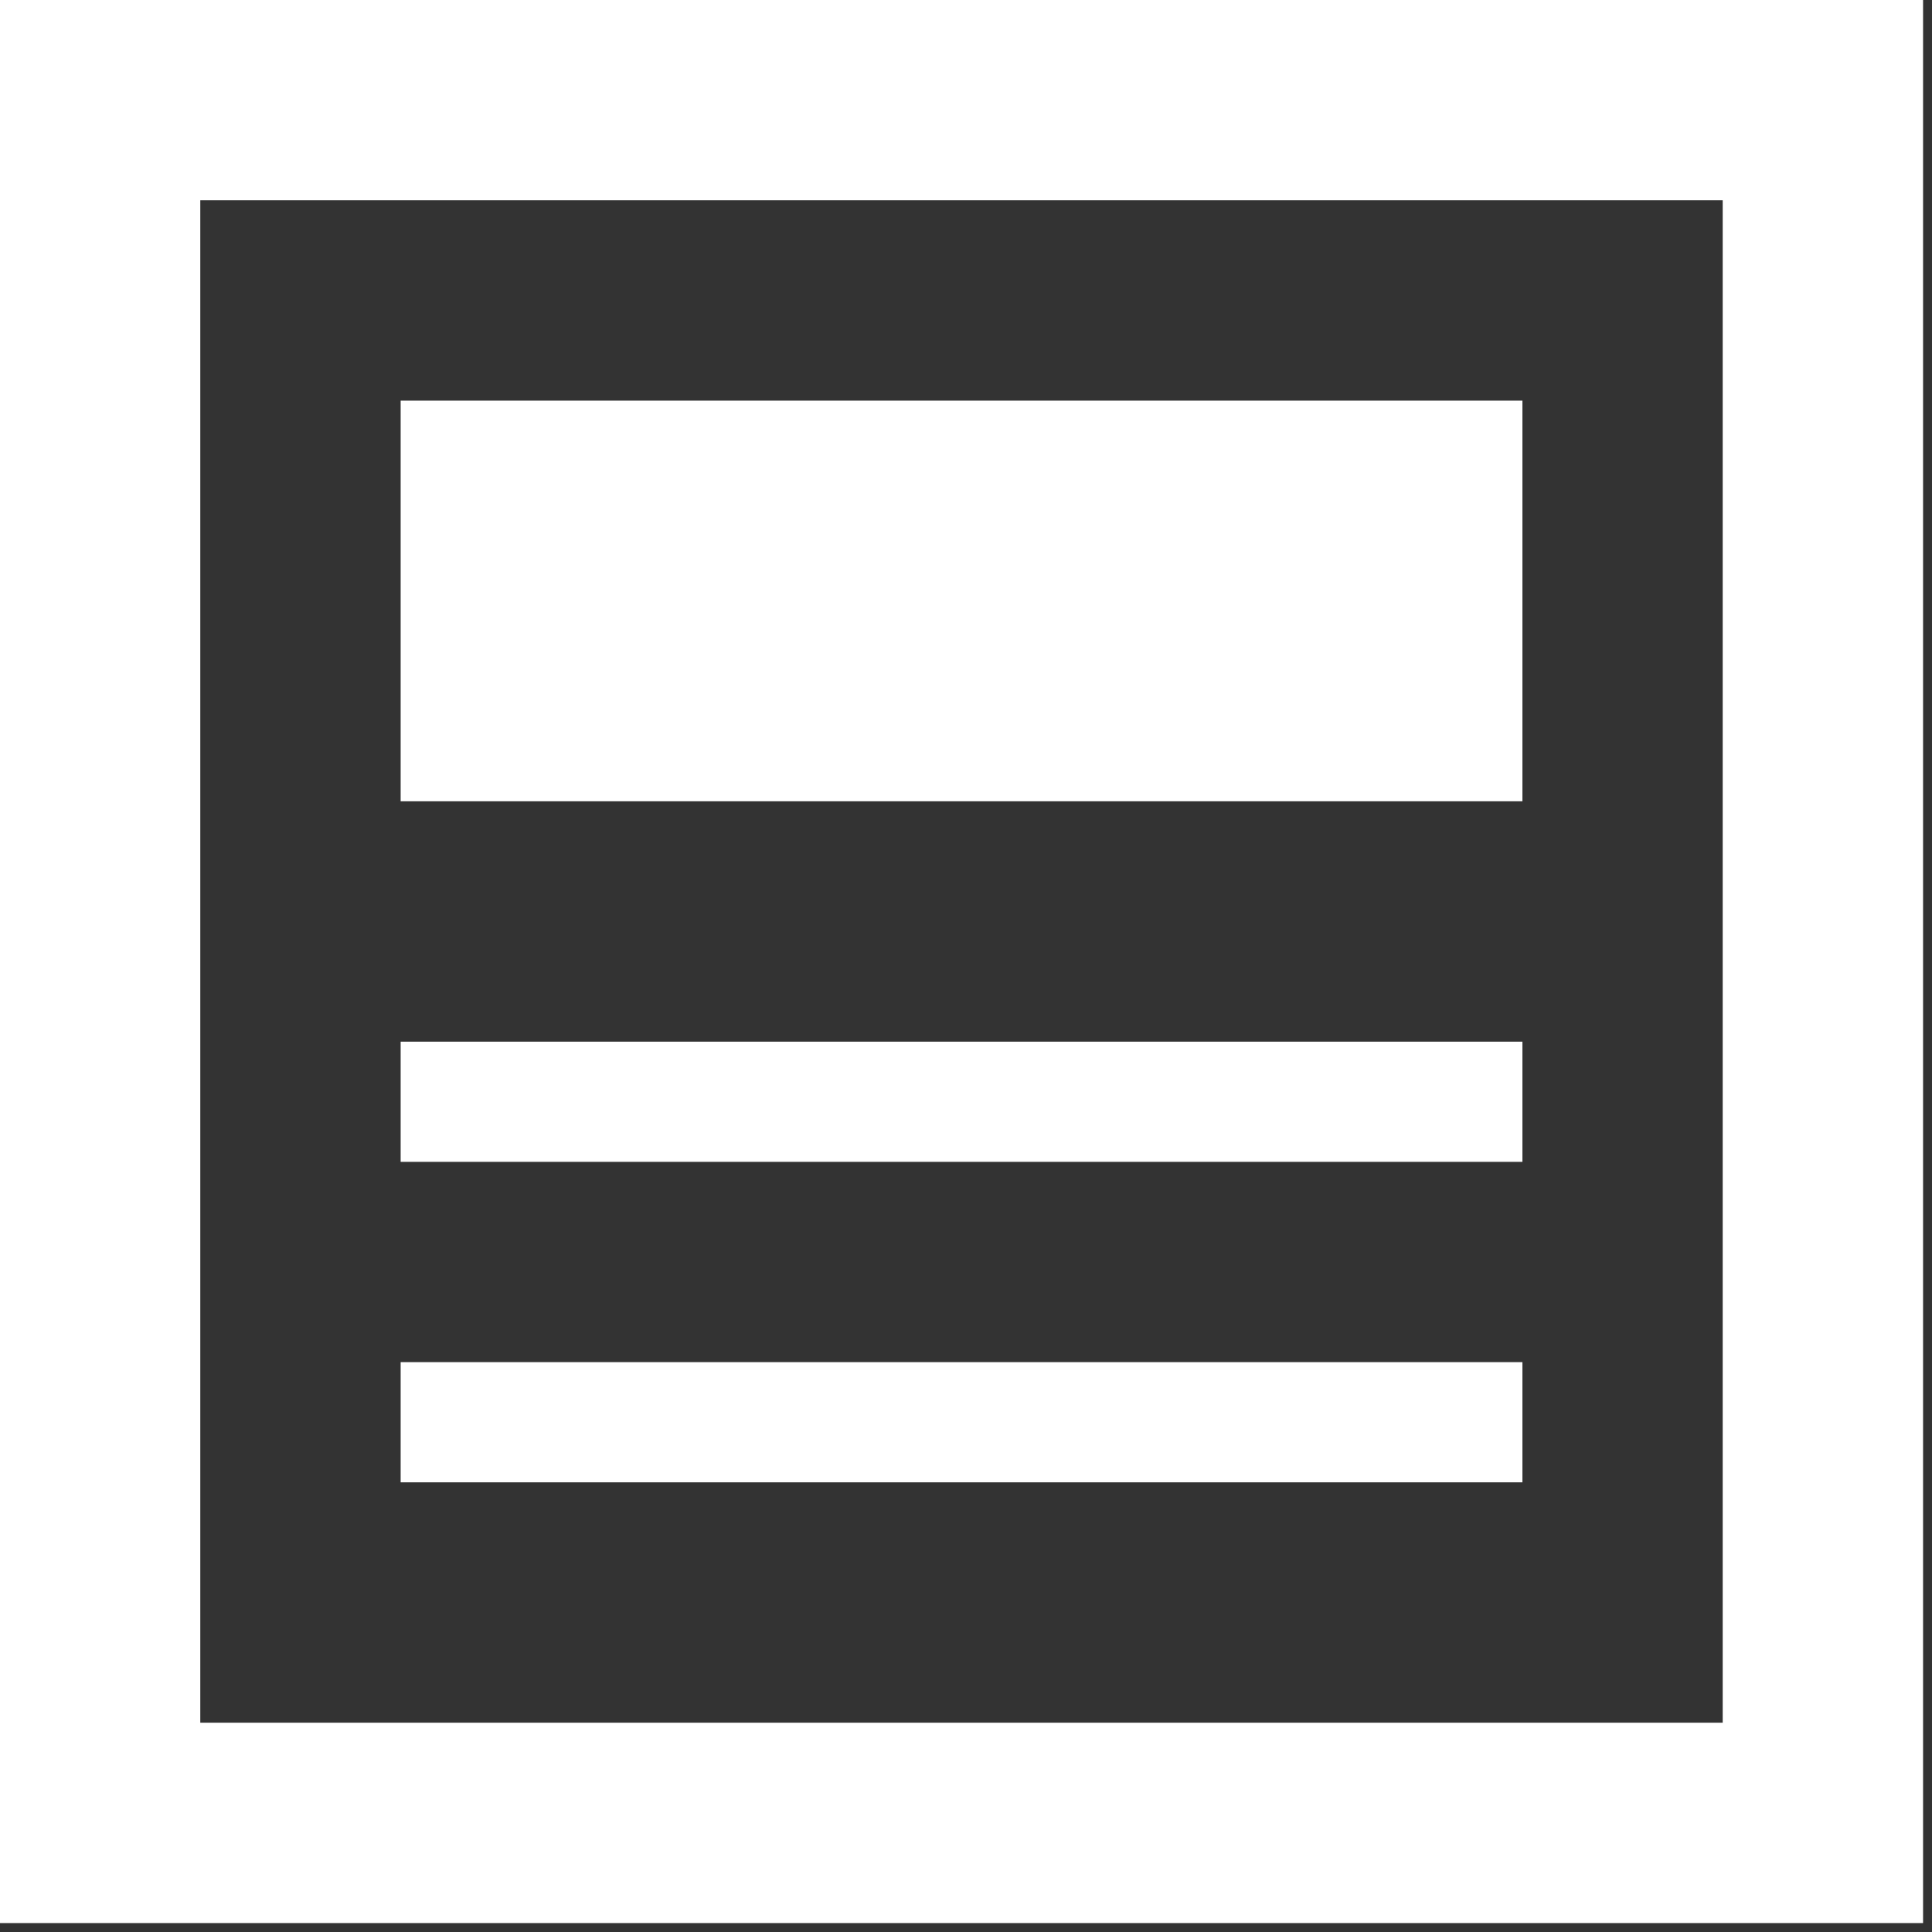 <?xml version="1.0" encoding="UTF-8"?>
<svg id="_レイヤー_1" data-name="レイヤー_1" xmlns="http://www.w3.org/2000/svg" width="24" height="24" version="1.1" viewBox="0 0 24 24">
  <rect x="0" y="0" width="24" height="24" fill="#333333" stroke="none"/>
  <!-- Generator: Adobe Illustrator 29.5.0, SVG Export Plug-In . SVG Version: 2.1.0 Build 137)  -->
  <defs>
    <style>
      .st0 {
        fill: #ffffff;
      }
    </style>
  </defs>
  <rect class="st0" x="4.977" y="4.977" width="13.935" height="4.977"/>
  <path class="st0" d="M0,0v23.889h23.889V0H0ZM21.4,21.4H2.488V2.488h18.912v18.912h-0Z"/>
  <rect class="st0" x="4.977" y="12.94" width="13.935" height="1.493"/>
  <rect class="st0" x="4.977" y="16.921" width="13.935" height="1.493"/>
</svg>